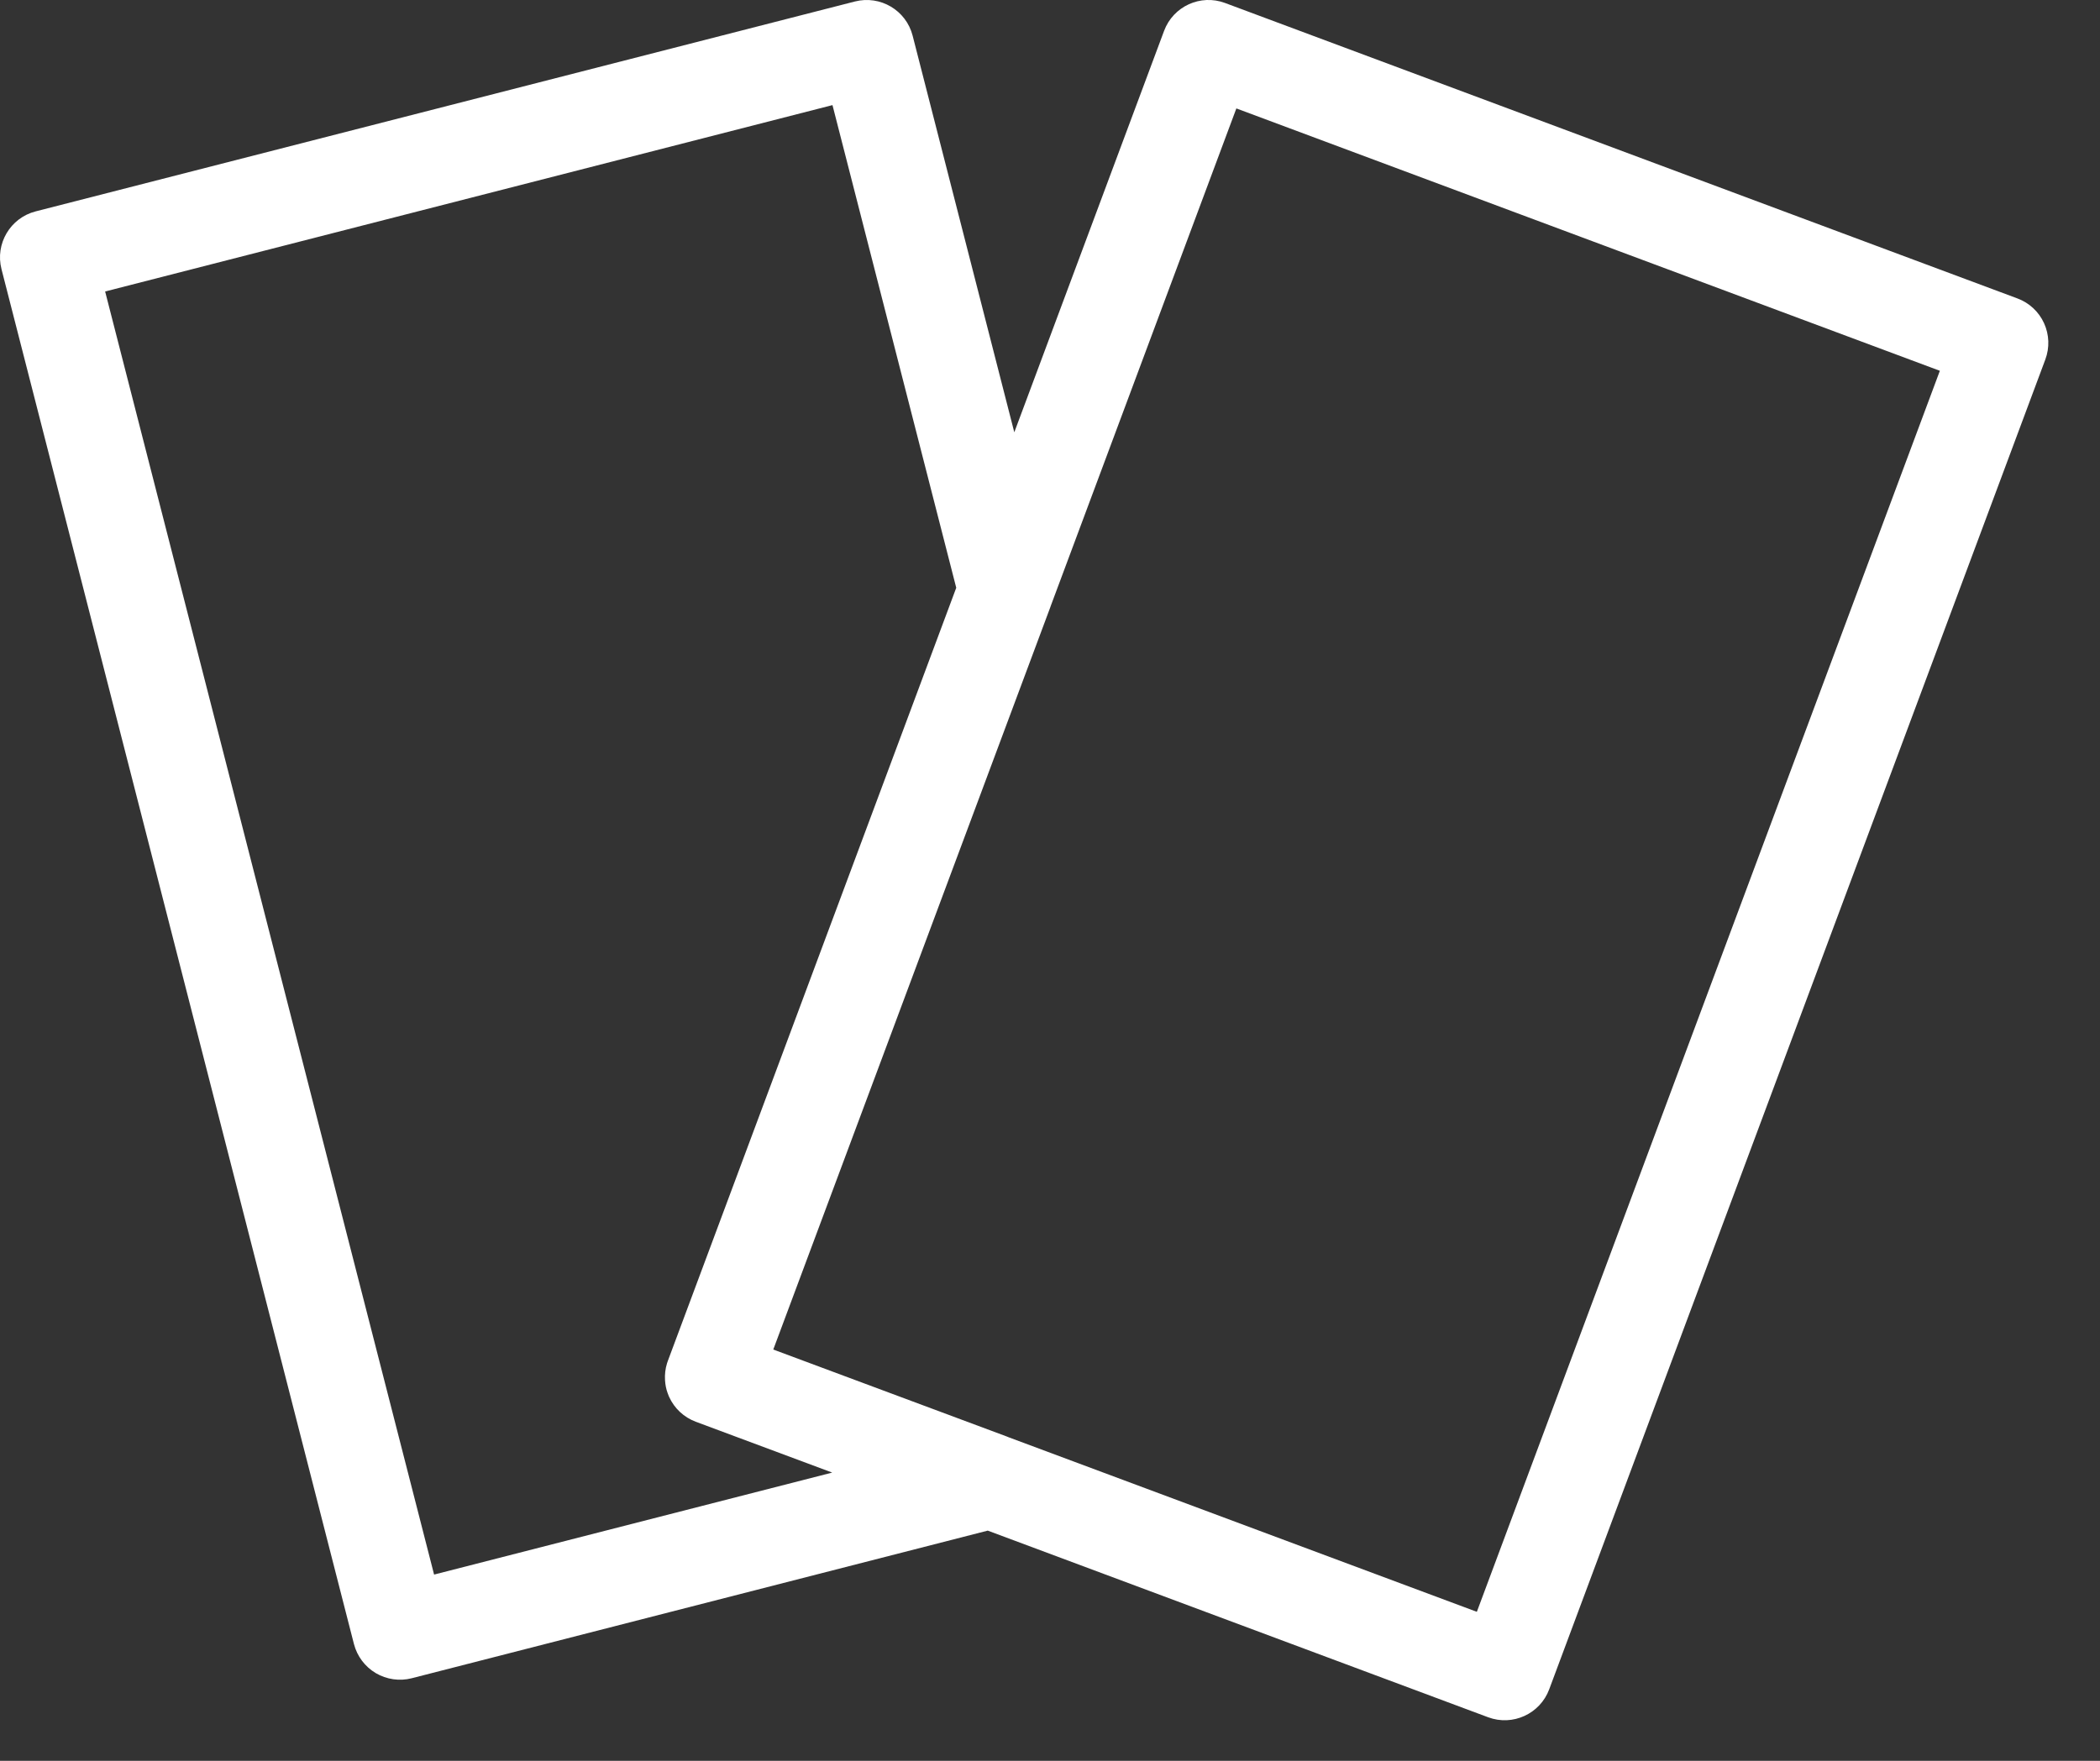 <svg width="31" height="26" viewBox="0 0 31 26" fill="none" xmlns="http://www.w3.org/2000/svg">
<rect x="0" y="0" width="31" height="26" fill="#333333" stroke="none"/>
<path fill-rule="evenodd" clip-rule="evenodd" d="M14.864 21.212L14.888 21.222C14.88 21.218 14.872 21.215 14.864 21.212Z" fill="white"/>
<path fill-rule="evenodd" clip-rule="evenodd" d="M14.888 21.222C14.88 21.218 14.872 21.215 14.864 21.212L14.888 21.222Z" fill="white"/>
<path fill-rule="evenodd" clip-rule="evenodd" d="M14.888 21.222L14.864 21.212L11.415 19.927L15.505 8.965L15.511 8.947L18.251 1.601L28.636 5.475L21.801 23.8L14.888 21.222ZM14.581 22.601L6.077 24.781C5.898 24.827 5.707 24.799 5.547 24.705C5.387 24.61 5.272 24.456 5.225 24.276L0.022 3.974C-0.074 3.599 0.152 3.217 0.527 3.121L12.62 0.022C12.995 -0.074 13.376 0.152 13.472 0.526L14.973 6.383L17.184 0.456C17.319 0.093 17.722 -0.091 18.084 0.044L29.782 4.407C29.956 4.472 30.097 4.603 30.174 4.772C30.251 4.941 30.258 5.134 30.193 5.308L22.869 24.945C22.734 25.307 22.33 25.492 21.968 25.357L14.581 22.601ZM9.855 20.569C9.833 20.509 9.821 20.445 9.817 20.38C9.812 20.297 9.821 20.212 9.847 20.129C9.851 20.117 9.855 20.105 9.859 20.094L14.116 8.679L12.289 1.552L1.552 4.304L6.408 23.25L12.285 21.744L10.27 20.993C10.097 20.928 9.956 20.798 9.879 20.629L9.873 20.616C9.866 20.601 9.86 20.585 9.855 20.569Z" fill="white"/>
</svg>
